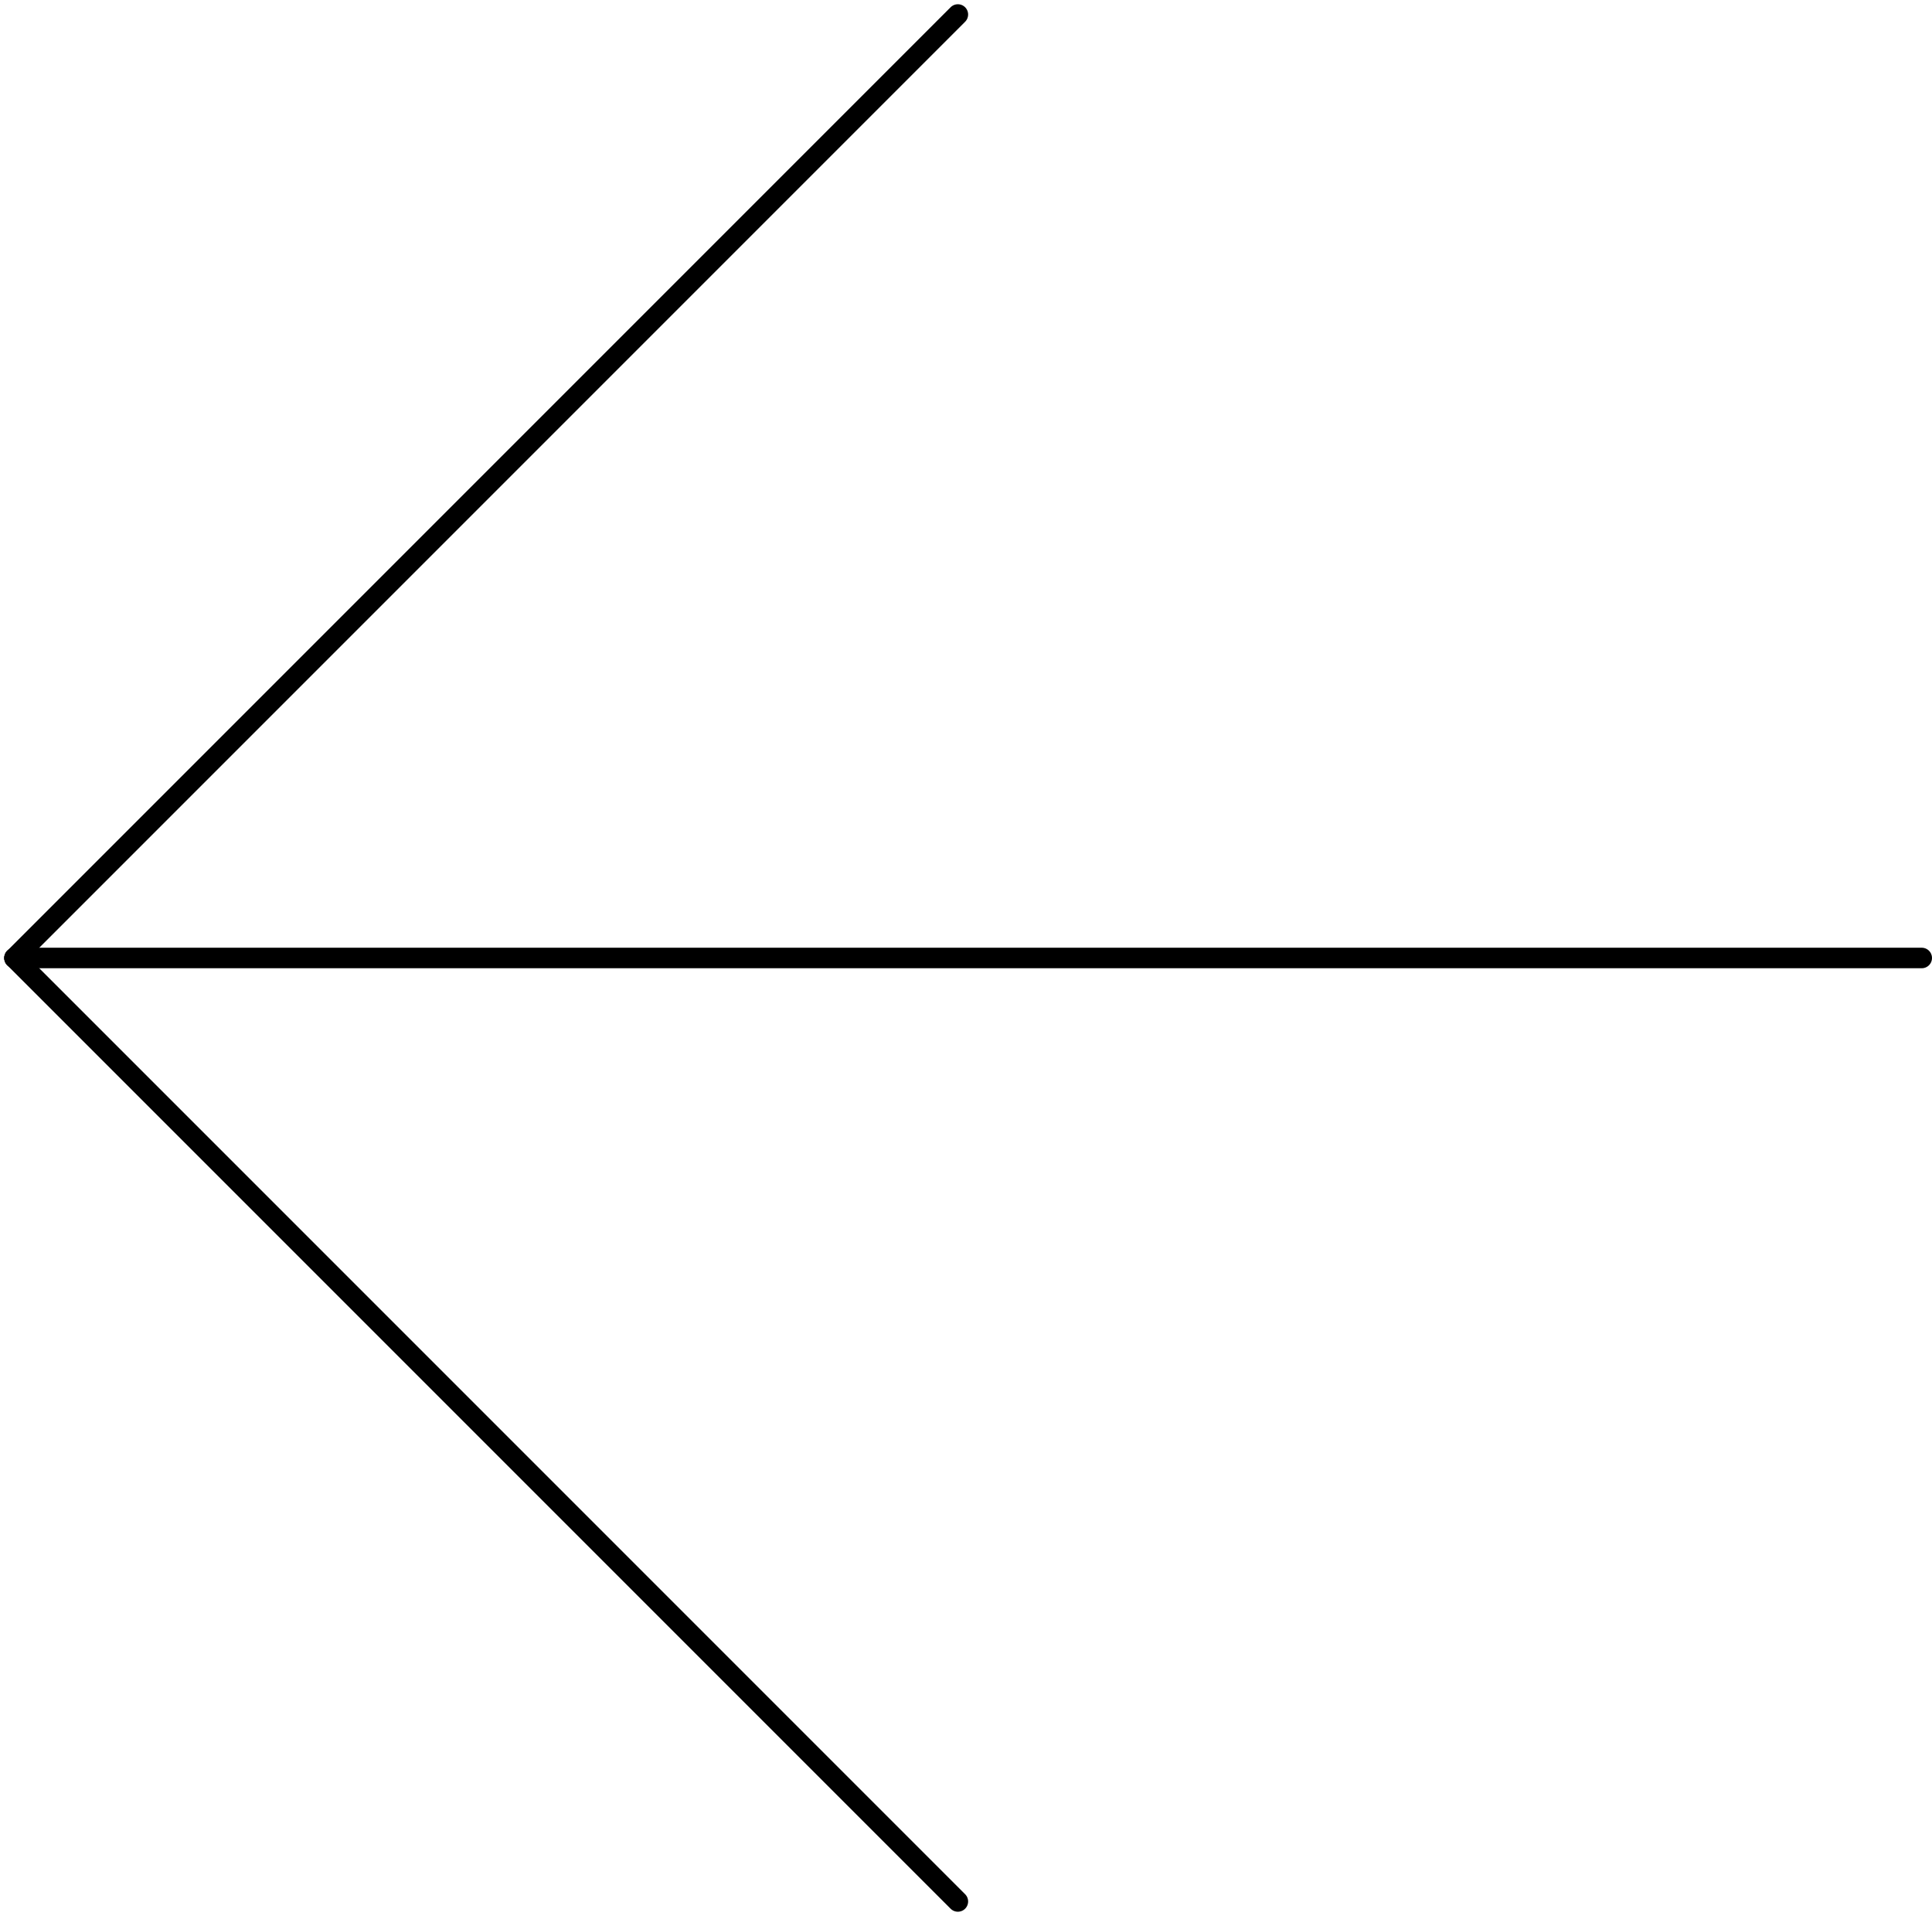 <svg xmlns="http://www.w3.org/2000/svg" width="94.207" height="93.414" viewBox="0 0 94.207 93.414">
  <g id="Group_6" data-name="Group 6" transform="translate(-56.793 -2939.793) rotate(90)">
    <line id="Line_4" data-name="Line 4" y2="93" transform="translate(2986.5 -150.5)" fill="none" stroke="#000" stroke-linecap="round" stroke-width="1"/>
    <line id="Line_5" data-name="Line 5" x1="46" y1="46" transform="translate(2940.5 -103.5)" fill="none" stroke="#000" stroke-linecap="round" stroke-width="1"/>
    <line id="Line_6" data-name="Line 6" x1="46" y2="46" transform="translate(2986.5 -103.5)" fill="none" stroke="#000" stroke-linecap="round" stroke-width="1"/>
  </g>
</svg>
